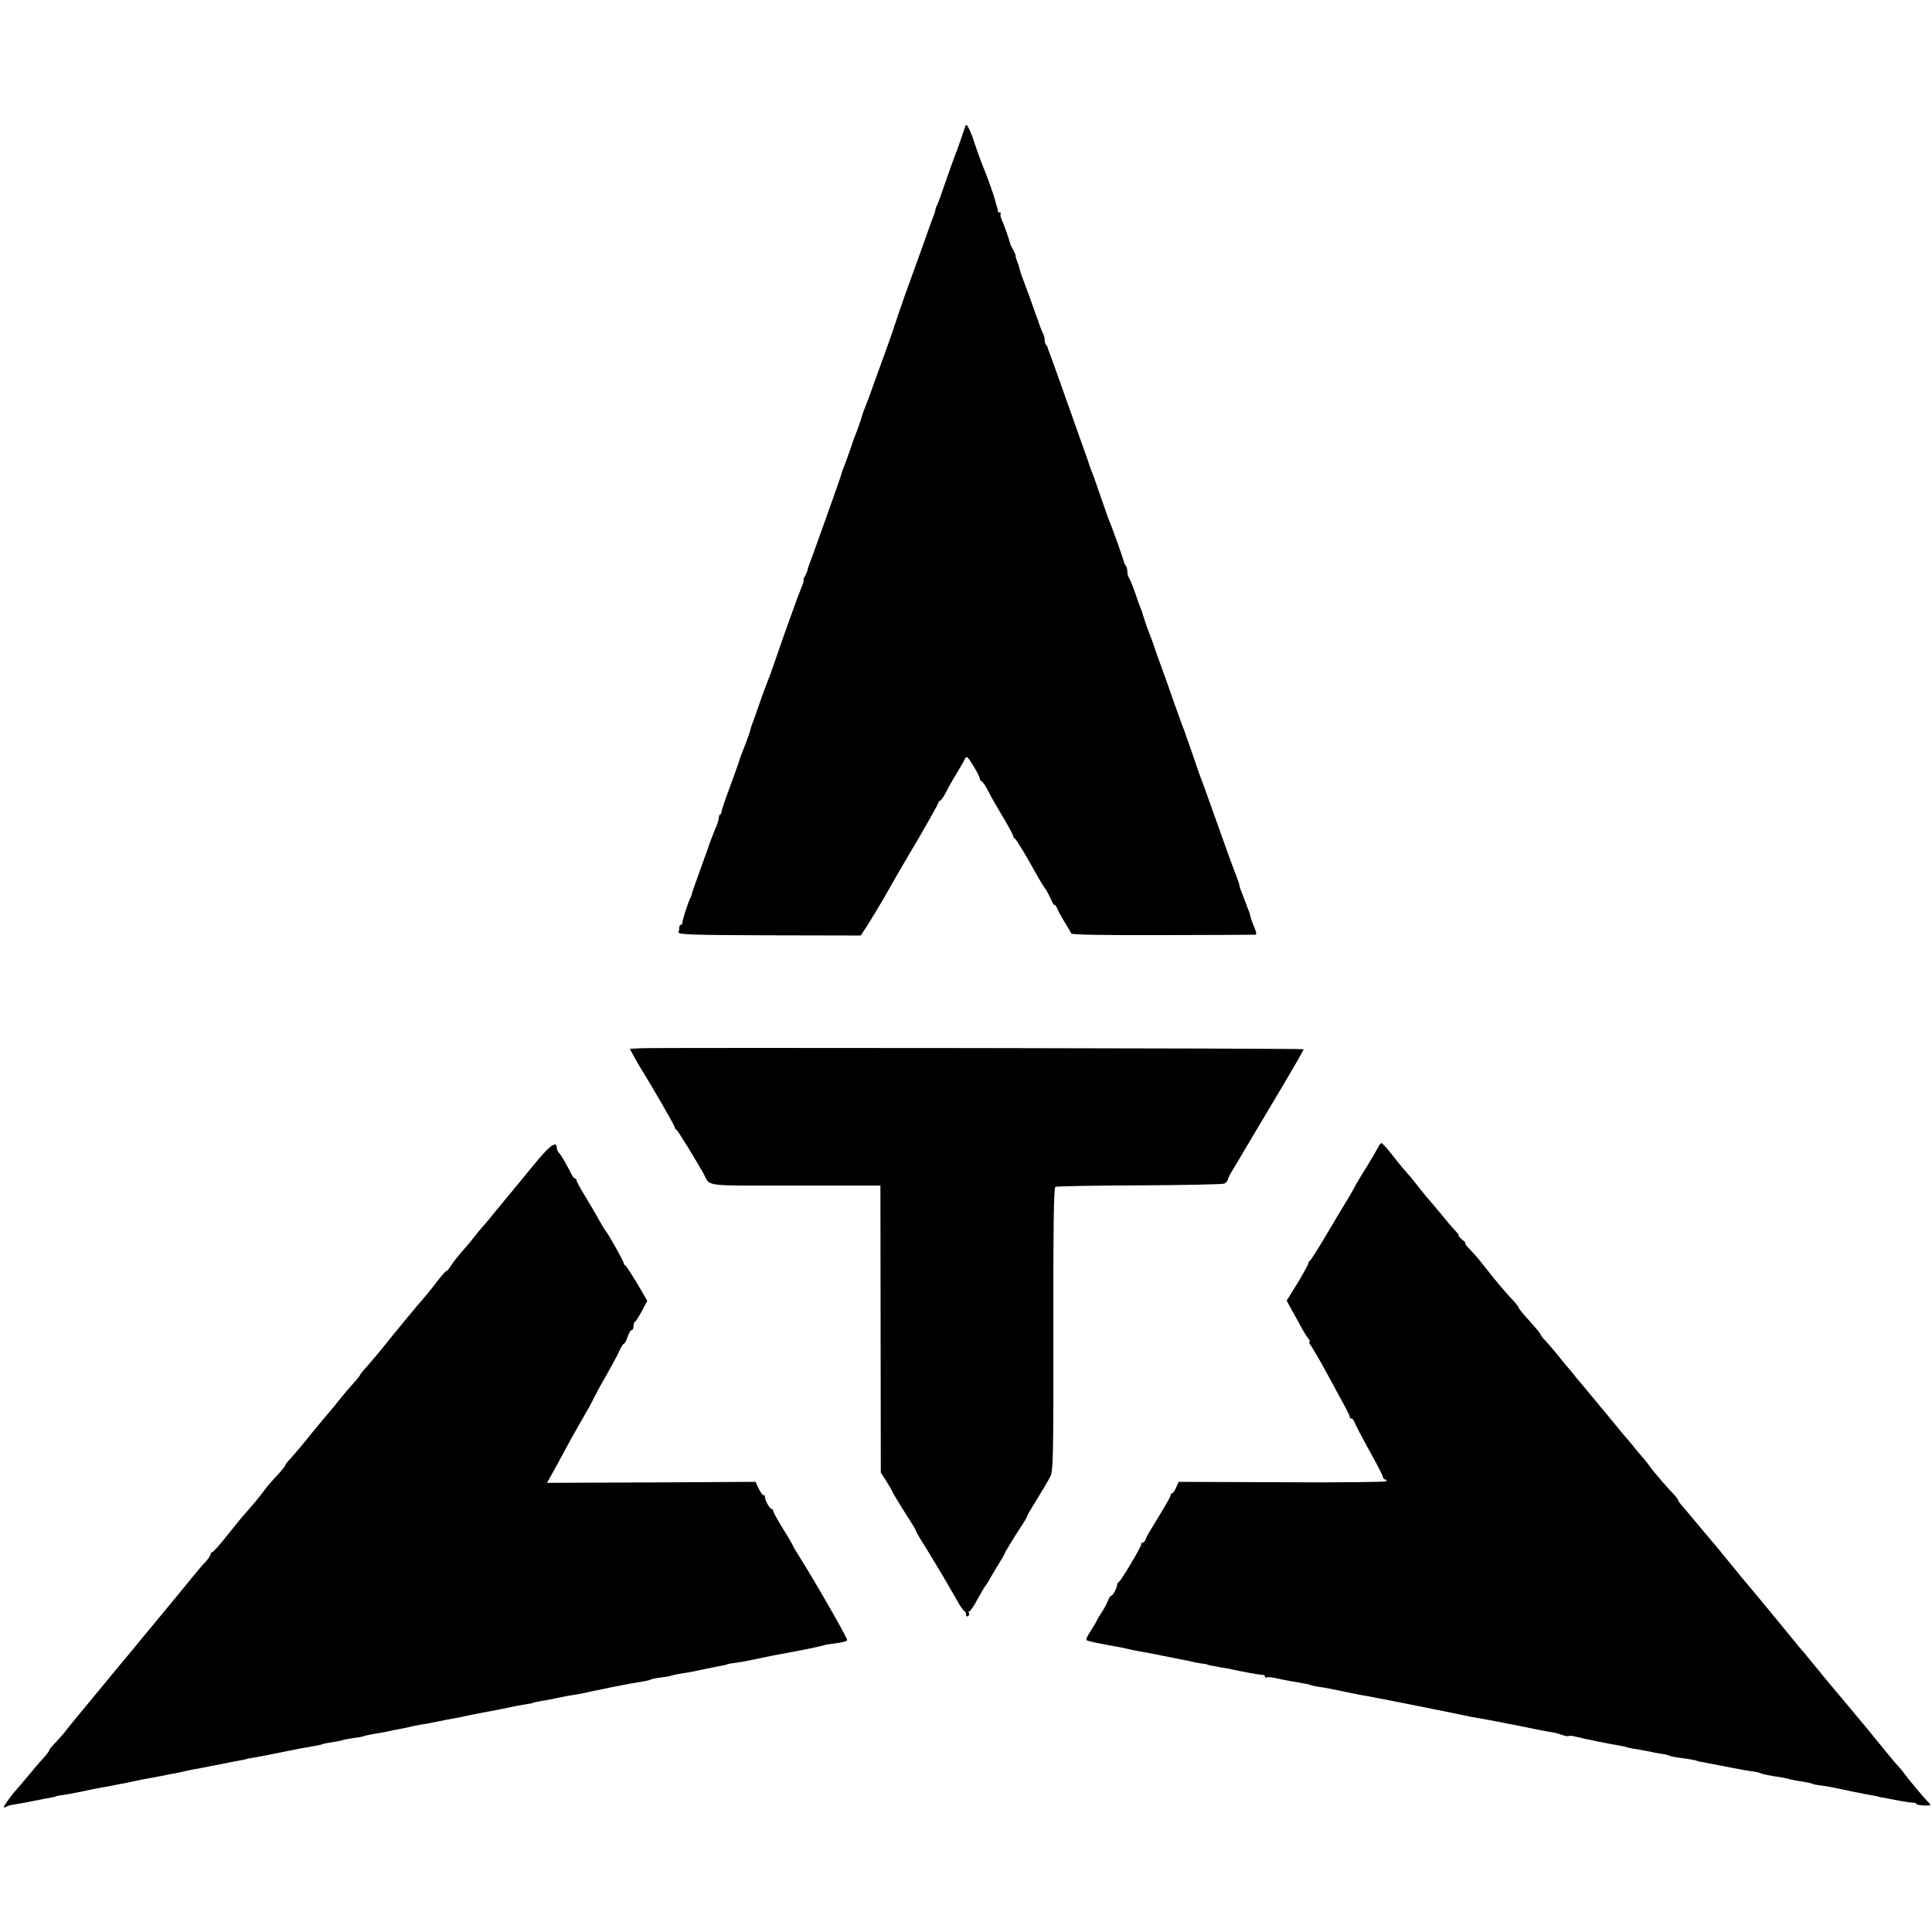 <?xml version="1.0" standalone="no"?>
<!DOCTYPE svg PUBLIC "-//W3C//DTD SVG 20010904//EN"
 "http://www.w3.org/TR/2001/REC-SVG-20010904/DTD/svg10.dtd">
<svg version="1.0" xmlns="http://www.w3.org/2000/svg"
 width="982pt" height="982pt" viewBox="0 0 982 982"
 preserveAspectRatio="xMidYMid meet">
<g transform="translate(0,982) scale(0.1,-0.1)"
fill="#000000" stroke="none">
<path d="M4907 9180 c-3 -8 -12 -37 -22 -65 -9 -27 -21 -59 -25 -70 -5 -11
-27 -73 -50 -138 -22 -65 -43 -124 -47 -130 -4 -7 -8 -16 -8 -22 -1 -5 -4 -17
-7 -25 -4 -8 -30 -80 -58 -160 -29 -80 -70 -194 -92 -255 -21 -60 -41 -117
-43 -125 -2 -8 -4 -15 -5 -15 -1 0 -3 -7 -5 -15 -2 -8 -20 -60 -40 -115 -20
-55 -50 -138 -67 -185 -16 -47 -34 -94 -39 -105 -5 -11 -16 -42 -24 -70 -9
-27 -20 -59 -25 -70 -5 -11 -16 -42 -25 -70 -10 -27 -21 -59 -25 -70 -13 -33
-23 -59 -25 -70 -3 -14 -154 -436 -162 -455 -4 -8 -7 -19 -8 -25 0 -5 -6 -20
-13 -32 -7 -13 -11 -23 -8 -23 3 0 -2 -17 -11 -37 -16 -39 -83 -224 -134 -373
-16 -47 -33 -94 -38 -105 -5 -11 -21 -56 -37 -100 -15 -44 -32 -91 -37 -105
-6 -14 -11 -31 -13 -39 -1 -7 -11 -36 -22 -65 -29 -74 -35 -90 -37 -101 -2 -5
-22 -62 -45 -125 -24 -63 -43 -121 -43 -127 0 -7 -3 -13 -7 -13 -3 0 -6 -9 -7
-20 -1 -10 -8 -34 -17 -52 -8 -18 -29 -73 -46 -123 -18 -49 -41 -115 -52 -145
-11 -30 -21 -59 -22 -65 -1 -5 -4 -14 -7 -20 -11 -17 -43 -120 -41 -127 1 -5
-2 -8 -6 -8 -5 0 -9 -6 -9 -12 0 -7 -2 -19 -4 -27 -3 -11 71 -14 461 -15 l465
-1 36 55 c19 30 53 86 75 124 74 130 89 156 187 322 53 91 97 170 97 175 0 5
4 9 8 9 4 0 18 19 30 43 12 23 35 65 52 92 17 28 36 60 42 73 11 22 13 21 45
-30 18 -29 33 -59 33 -65 0 -7 4 -13 8 -13 4 0 18 -19 30 -42 12 -24 30 -56
40 -73 9 -16 34 -58 55 -93 20 -35 37 -67 37 -72 0 -4 3 -10 8 -12 7 -3 57
-85 119 -198 14 -25 31 -52 38 -60 6 -8 17 -30 25 -47 7 -18 16 -33 20 -33 4
0 10 -8 13 -17 4 -10 20 -40 37 -68 17 -27 33 -54 35 -60 4 -6 168 -9 468 -8
254 0 465 2 469 2 4 1 4 11 -1 24 -16 38 -24 61 -27 75 -1 8 -6 21 -10 30 -4
9 -8 20 -9 25 -2 4 -4 9 -5 12 -1 3 -3 8 -5 13 -1 4 -7 20 -13 35 -7 16 -12
32 -12 36 0 5 -9 30 -19 57 -20 51 -35 92 -121 334 -28 80 -55 154 -60 165 -4
11 -22 61 -38 110 -17 50 -35 101 -40 115 -6 14 -23 59 -37 100 -15 41 -29 82
-32 90 -3 8 -7 20 -9 25 -1 6 -19 55 -39 110 -20 55 -38 105 -39 110 -4 12
-15 44 -26 70 -7 17 -31 88 -35 105 -1 3 -6 16 -12 30 -5 14 -18 50 -28 80
-11 30 -23 59 -27 64 -4 6 -8 20 -8 31 0 12 -3 25 -7 29 -4 3 -8 12 -10 19 -4
18 -61 179 -72 202 -5 11 -23 63 -41 115 -18 52 -36 104 -40 115 -12 29 -23
59 -26 70 -1 6 -10 30 -19 55 -9 25 -34 95 -55 155 -66 186 -120 339 -127 355
-3 8 -7 18 -7 22 -1 3 -4 10 -8 14 -5 4 -8 16 -8 26 0 10 -4 26 -10 36 -5 9
-23 58 -40 107 -17 50 -40 113 -51 141 -11 29 -22 58 -23 65 -2 8 -6 22 -9 32
-11 27 -17 47 -15 50 1 1 -5 13 -12 27 -8 14 -15 27 -15 30 -5 22 -32 100 -42
119 -6 14 -10 28 -7 33 3 4 0 8 -5 8 -6 0 -10 3 -9 8 0 4 -1 14 -5 22 -3 8 -7
24 -10 35 -6 25 -45 133 -57 160 -9 20 -49 132 -54 150 -1 6 -10 26 -18 45
-11 24 -17 30 -21 20z"/>
<path d="M3258 4492 l-57 -3 20 -37 c11 -20 28 -49 37 -64 59 -94 172 -291
172 -298 0 -5 3 -10 8 -12 6 -2 103 -160 138 -223 36 -68 -11 -61 468 -61
l431 0 1 -730 1 -729 29 -45 c15 -25 29 -47 29 -50 1 -6 50 -86 92 -151 17
-27 30 -49 28 -49 -2 0 22 -42 54 -92 59 -96 105 -174 155 -262 15 -28 32 -52
37 -54 5 -2 9 -10 9 -18 0 -9 5 -12 10 -9 6 4 8 11 5 16 -4 5 -2 9 2 9 5 0 24
28 42 62 19 35 37 65 40 68 3 3 15 21 25 40 11 19 31 53 45 75 14 22 25 42 26
45 0 6 51 90 92 151 12 19 23 38 23 41 0 4 23 43 51 88 28 45 58 96 67 114 15
28 17 96 16 749 -1 488 2 720 10 724 5 4 197 7 425 8 229 1 424 5 434 9 9 5
17 13 17 18 0 6 14 34 32 62 17 28 39 65 48 81 10 17 83 140 163 274 81 135
145 246 143 248 -4 5 -3290 9 -3368 5z"/>
<path d="M2732 3922 c-39 -48 -83 -100 -96 -117 -14 -16 -29 -34 -33 -40 -5
-5 -31 -37 -58 -70 -28 -33 -54 -66 -60 -73 -5 -7 -19 -23 -30 -35 -11 -12
-32 -38 -47 -57 -14 -19 -43 -53 -63 -75 -19 -22 -43 -52 -52 -67 -10 -16 -20
-28 -24 -28 -4 0 -26 -26 -50 -57 -24 -32 -56 -71 -71 -88 -24 -26 -131 -156
-222 -269 -17 -21 -46 -54 -63 -74 -18 -19 -33 -38 -33 -41 0 -3 -15 -22 -33
-41 -17 -19 -50 -57 -72 -85 -21 -27 -42 -52 -45 -55 -3 -3 -44 -52 -91 -109
-46 -58 -96 -117 -111 -133 -16 -16 -28 -32 -28 -36 0 -4 -20 -28 -43 -53 -24
-25 -53 -59 -65 -76 -21 -29 -51 -65 -102 -123 -14 -15 -54 -65 -89 -109 -36
-45 -68 -81 -73 -81 -4 0 -8 -5 -8 -10 0 -6 -10 -22 -22 -35 -13 -12 -48 -54
-78 -91 -30 -37 -104 -127 -163 -198 -60 -72 -123 -149 -141 -171 -19 -22 -82
-98 -141 -170 -141 -170 -168 -203 -201 -245 -16 -19 -39 -45 -51 -57 -13 -12
-23 -26 -23 -30 0 -4 -15 -24 -33 -43 -18 -19 -52 -60 -77 -90 -25 -30 -51
-61 -58 -68 -22 -24 -62 -79 -62 -86 0 -4 6 -4 13 1 6 4 21 9 32 10 21 3 66
11 100 18 11 2 36 7 55 11 51 9 65 12 65 14 0 1 11 3 25 5 14 1 63 10 110 20
47 10 92 19 100 20 8 1 29 5 45 8 17 4 41 8 55 11 14 2 36 7 50 10 14 3 37 8
52 11 48 9 82 15 108 20 14 3 36 8 50 10 14 3 36 7 50 10 32 8 64 14 95 19 13
3 60 12 102 20 43 9 89 18 103 20 14 3 25 5 25 6 0 1 12 3 27 5 14 2 71 13
125 24 108 22 141 28 193 37 19 3 37 7 40 9 3 2 25 6 50 10 25 4 47 8 50 10 4
2 29 7 56 11 27 3 52 8 55 10 4 2 24 6 44 10 21 3 47 8 59 10 27 6 60 13 89
18 12 2 33 7 47 10 14 4 39 8 55 11 17 2 53 9 80 15 28 6 65 13 84 16 18 3 43
8 55 11 11 3 42 9 68 14 27 5 69 13 95 18 27 5 59 12 73 15 13 3 42 8 64 12
22 3 43 7 46 9 3 2 21 6 40 9 19 3 58 10 85 16 28 6 64 13 80 15 17 2 41 7 55
10 14 3 36 8 50 11 14 2 36 7 50 10 14 3 35 8 48 10 12 2 34 6 50 10 25 5 56
10 109 19 13 2 26 6 30 8 5 3 30 8 57 11 27 4 52 9 56 11 3 2 26 6 50 10 25 3
74 13 110 21 36 7 76 16 90 18 14 3 25 5 25 6 0 1 9 3 20 5 11 1 36 5 55 8 19
3 55 10 80 16 52 11 96 20 125 25 88 15 211 41 218 45 1 1 18 4 37 6 54 7 69
11 76 18 5 5 -166 304 -252 439 -13 21 -24 40 -24 42 0 2 -22 41 -50 85 -27
44 -50 85 -50 91 0 5 -4 10 -8 10 -10 0 -37 50 -34 63 1 4 -2 7 -7 7 -5 0 -16
15 -25 34 l-16 34 -530 -3 -530 -2 30 53 c16 29 45 82 63 116 19 35 44 81 57
103 46 79 80 140 89 160 5 11 31 60 59 108 28 49 59 106 69 128 9 21 20 39 24
39 4 0 13 16 19 35 6 19 16 35 21 35 5 0 9 9 9 19 0 11 3 21 8 23 4 2 19 26
35 55 l27 51 -52 89 c-29 48 -56 90 -60 91 -5 2 -8 7 -8 12 0 9 -80 151 -89
160 -3 3 -12 16 -19 29 -8 13 -22 38 -32 56 -10 18 -37 63 -59 100 -23 37 -41
71 -41 76 0 5 -3 9 -7 9 -5 0 -13 10 -19 23 -22 44 -49 91 -61 105 -7 7 -13
19 -13 27 0 37 -32 16 -98 -63z"/>
<path d="M7004 3987 c-6 -12 -33 -58 -60 -102 -28 -44 -53 -87 -57 -95 -4 -8
-17 -32 -29 -52 -13 -20 -61 -101 -108 -180 -46 -79 -88 -144 -92 -146 -4 -2
-8 -8 -8 -14 0 -5 -25 -50 -55 -100 l-55 -89 31 -57 c18 -31 39 -70 48 -87 9
-16 22 -38 30 -47 8 -10 11 -18 7 -18 -4 0 1 -12 12 -27 10 -16 36 -59 57 -98
21 -38 60 -109 86 -158 27 -48 49 -92 49 -97 0 -6 4 -10 9 -10 5 0 12 -8 16
-19 3 -10 37 -75 75 -144 39 -69 70 -130 70 -136 0 -6 5 -11 11 -11 5 0 8 -4
5 -9 -3 -4 -242 -7 -530 -5 l-525 2 -13 -29 c-7 -16 -16 -29 -20 -29 -5 0 -8
-4 -8 -10 0 -8 -27 -54 -107 -185 -7 -11 -16 -28 -19 -37 -3 -10 -10 -18 -15
-18 -5 0 -9 -5 -9 -11 0 -13 -100 -181 -113 -190 -5 -3 -9 -10 -9 -15 -1 -16
-21 -54 -29 -54 -4 0 -12 -12 -18 -27 -6 -16 -20 -41 -31 -58 -11 -16 -23 -37
-27 -45 -3 -8 -18 -32 -31 -53 -14 -20 -23 -40 -20 -43 7 -6 49 -15 178 -38
19 -4 42 -9 50 -11 8 -2 31 -7 50 -10 19 -3 67 -12 105 -20 39 -8 81 -16 95
-19 14 -2 36 -7 50 -10 14 -4 39 -9 55 -11 17 -2 31 -4 33 -6 3 -2 11 -4 67
-14 28 -4 55 -9 60 -11 41 -9 136 -27 153 -27 6 0 12 -4 12 -9 0 -5 4 -7 8 -4
4 3 26 1 48 -4 21 -5 53 -11 69 -14 86 -15 99 -17 104 -20 3 -2 24 -7 46 -10
45 -7 62 -10 165 -32 14 -3 34 -7 45 -9 11 -1 92 -17 180 -34 88 -18 171 -34
185 -37 14 -3 59 -12 100 -20 41 -9 82 -17 90 -19 22 -4 92 -16 118 -21 12 -2
34 -7 50 -10 15 -3 34 -7 42 -8 8 -2 40 -8 70 -14 83 -17 112 -23 141 -27 14
-2 37 -9 51 -14 14 -5 28 -7 31 -5 3 3 22 1 44 -5 35 -9 161 -35 223 -45 14
-3 25 -5 25 -6 0 -1 11 -3 25 -6 26 -4 87 -15 105 -19 6 -2 27 -6 49 -9 21 -3
41 -8 45 -11 4 -2 27 -7 52 -10 52 -7 84 -13 84 -15 0 -1 9 -3 20 -5 11 -2 70
-13 130 -25 61 -12 122 -23 136 -24 14 -2 30 -5 35 -8 8 -5 56 -15 109 -22 11
-2 29 -6 40 -9 11 -3 40 -9 65 -12 24 -4 48 -9 53 -12 4 -2 22 -6 40 -8 36 -4
58 -9 167 -32 41 -8 84 -17 95 -18 11 -2 22 -4 25 -5 3 -1 10 -3 15 -4 6 -1
44 -8 85 -16 41 -8 81 -14 88 -13 6 0 12 -2 12 -6 0 -3 18 -7 39 -8 37 -1 38
0 23 16 -24 24 -104 120 -121 144 -8 12 -22 28 -30 37 -19 20 -36 41 -121 145
-35 44 -67 82 -70 85 -3 3 -25 30 -50 60 -25 30 -47 57 -50 60 -3 3 -44 52
-92 110 -47 58 -94 115 -104 127 -11 11 -35 41 -54 64 -67 83 -210 255 -225
273 -6 6 -49 58 -95 115 -47 58 -92 112 -100 121 -8 9 -33 39 -55 65 -22 27
-55 66 -72 86 -18 20 -33 39 -33 43 0 4 -10 17 -22 30 -29 29 -109 122 -128
150 -8 12 -23 30 -33 41 -10 11 -28 33 -40 48 -12 15 -31 38 -42 50 -11 13
-36 42 -55 66 -19 24 -40 48 -45 55 -6 6 -30 36 -55 66 -25 30 -49 60 -55 66
-5 7 -24 29 -42 50 -17 22 -39 49 -50 61 -10 11 -34 41 -53 65 -19 23 -45 53
-57 66 -13 13 -23 26 -23 30 0 4 -25 34 -55 67 -30 33 -55 63 -55 67 0 3 -12
20 -27 36 -36 37 -101 114 -154 183 -23 30 -55 66 -71 82 -15 15 -24 27 -20
27 4 1 -4 10 -17 20 -13 11 -20 20 -17 20 3 0 -2 8 -11 18 -10 10 -34 37 -53
61 -37 45 -76 91 -107 127 -10 12 -29 36 -43 54 -14 18 -36 45 -50 60 -27 31
-39 45 -88 108 -19 23 -37 42 -40 42 -4 0 -12 -10 -18 -23z"/>
</g>
</svg>
